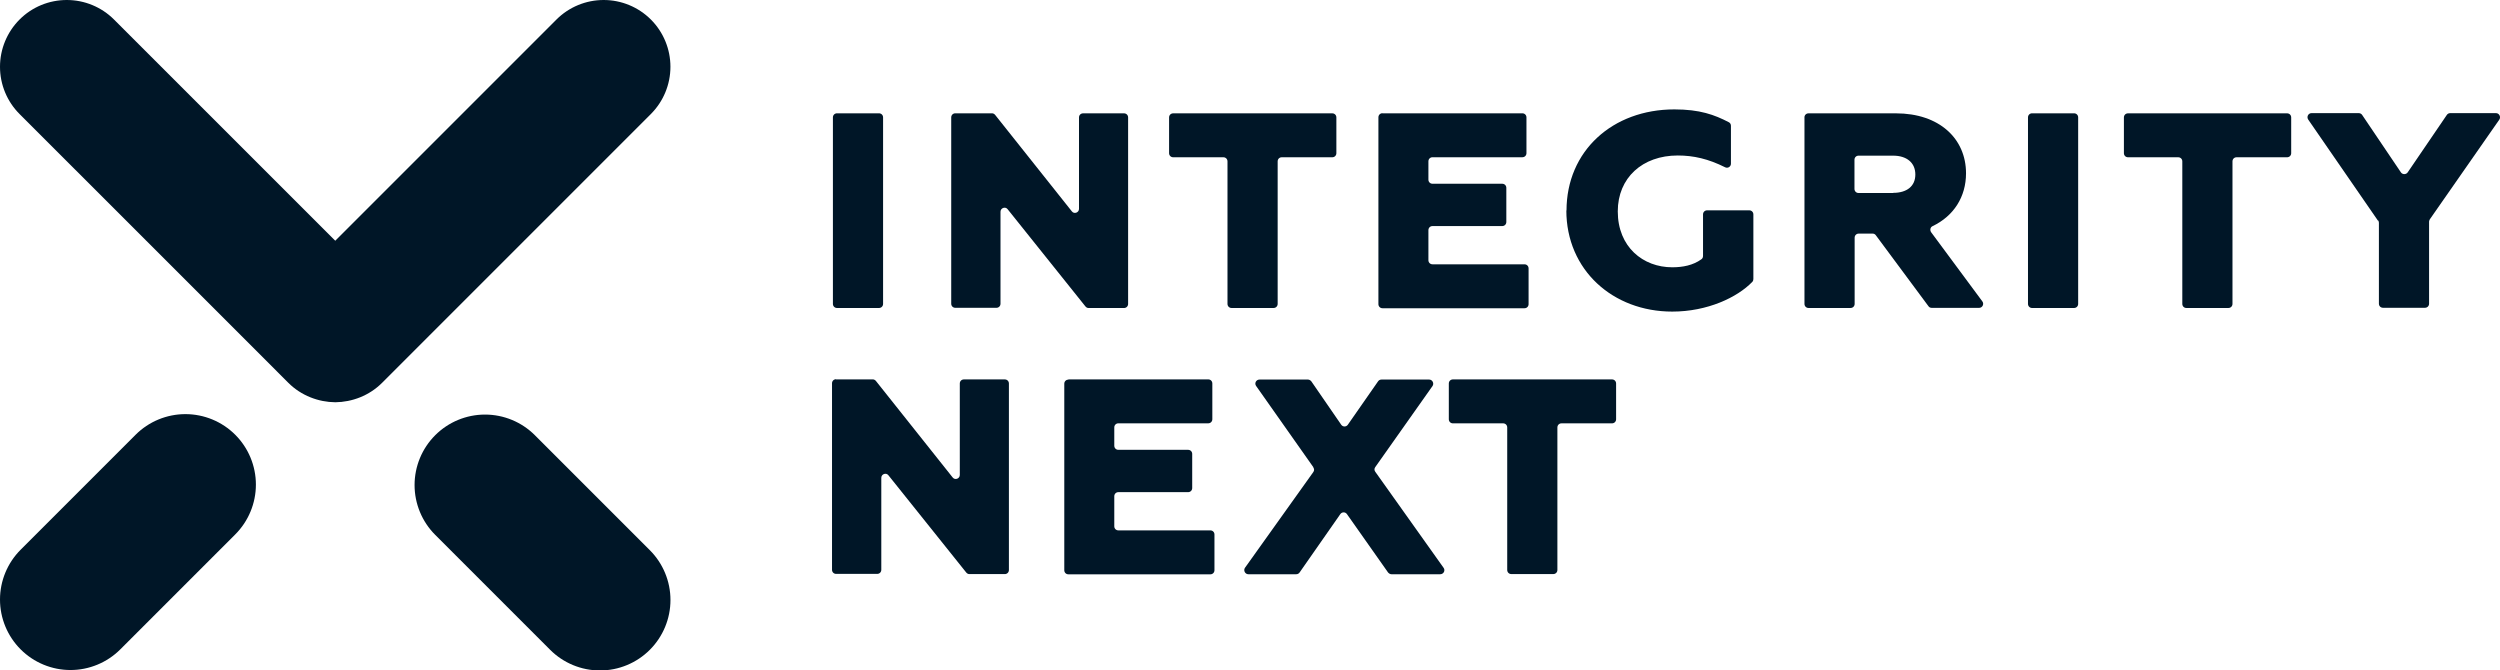 <?xml version="1.0" encoding="UTF-8"?>
<svg id="Ebene_2" data-name="Ebene 2" xmlns="http://www.w3.org/2000/svg" viewBox="0 0 729.01 195.51">
  <defs>
    <style>
      .cls-1 {
        fill: #001627;
      }
    </style>
  </defs>
  <g id="Ebene_1-2" data-name="Ebene 1">
    <g>
      <g>
        <path class="cls-1" d="M244.07,33.04h12.25c.67,0,1.19.52,1.19,1.19v54.39c0,.67-.52,1.19-1.19,1.19h-12.25c-.67,0-1.19-.52-1.19-1.19v-54.39c0-.67.52-1.19,1.19-1.19"/>
        <path class="cls-1" d="M278.52,33.04h10.74c.36,0,.67.16.93.47l22.37,28.13c.67.88,2.08.36,2.08-.73v-26.67c0-.67.52-1.19,1.19-1.19h11.94c.67,0,1.19.52,1.19,1.19v54.39c0,.67-.52,1.19-1.19,1.19h-10.33c-.36,0-.67-.16-.93-.47l-22.68-28.34c-.67-.88-2.08-.36-2.08.73v26.83c0,.67-.52,1.19-1.19,1.19h-11.99c-.67,0-1.19-.52-1.19-1.19v-54.34c0-.67.52-1.19,1.19-1.19"/>
        <path class="cls-1" d="M356.79,45.86h-14.69c-.67,0-1.19-.52-1.19-1.19v-10.43c0-.67.52-1.19,1.19-1.19h46.4c.67,0,1.19.52,1.19,1.19v10.43c0,.67-.52,1.19-1.19,1.19h-14.74c-.67,0-1.19.52-1.19,1.19v41.57c0,.67-.52,1.19-1.19,1.19h-12.25c-.67,0-1.19-.52-1.19-1.19v-41.57c0-.67-.52-1.19-1.19-1.19"/>
        <path class="cls-1" d="M403.14,33.04h40.79c.67,0,1.19.52,1.19,1.19v10.43c0,.67-.52,1.19-1.19,1.19h-26.21c-.67,0-1.19.52-1.19,1.19v5.35c0,.67.52,1.19,1.19,1.19h20.34c.67,0,1.19.52,1.19,1.19v9.96c0,.67-.52,1.19-1.19,1.19h-20.34c-.67,0-1.19.52-1.19,1.19v8.77c0,.67.52,1.19,1.19,1.19h26.83c.67,0,1.19.52,1.19,1.19v10.43c0,.67-.52,1.19-1.19,1.19h-41.41c-.67,0-1.19-.52-1.19-1.19v-54.49c0-.67.52-1.19,1.19-1.19"/>
        <path class="cls-1" d="M456.8,61.43c0-17.44,13.44-29.53,31.45-29.53,7.42,0,11.68,1.56,15.88,3.74.42.21.62.62.62,1.04v11.05c0,.88-.93,1.45-1.71,1.04-4.88-2.44-9.19-3.43-13.8-3.43-10.28,0-17.49,6.49-17.49,16.3,0,10.38,7.37,16.3,15.88,16.3,3.06,0,6.07-.57,8.51-2.34.31-.21.47-.57.47-.99v-12.09c0-.67.52-1.19,1.19-1.19h12.3c.67,0,1.19.52,1.19,1.19v18.84c0,.31-.1.62-.31.83-4.36,4.52-13.08,8.67-23.35,8.67-17.28,0-30.88-12.09-30.88-29.53"/>
        <path class="cls-1" d="M552.03,56.24c4,0,6.49-1.92,6.49-5.35s-2.49-5.5-6.49-5.5h-10.07c-.67,0-1.19.52-1.19,1.19v8.51c0,.67.52,1.19,1.19,1.19h10.07v-.05ZM526.18,34.24c0-.67.52-1.19,1.19-1.19h25.48c12.66,0,20.45,7.37,20.45,17.49,0,6.85-3.58,12.46-9.76,15.41-.67.31-.83,1.14-.42,1.76l14.95,20.19c.57.78,0,1.87-.93,1.87h-13.86c-.36,0-.73-.16-.93-.47l-15.36-20.71c-.21-.31-.57-.47-.93-.47h-4.05c-.67,0-1.19.52-1.19,1.19v19.31c0,.67-.52,1.19-1.19,1.19h-12.25c-.67,0-1.19-.52-1.19-1.19v-54.39Z"/>
        <path class="cls-1" d="M592.56,33.04h12.25c.67,0,1.19.52,1.19,1.19v54.39c0,.67-.52,1.19-1.19,1.19h-12.25c-.67,0-1.19-.52-1.19-1.19v-54.39c0-.67.52-1.19,1.19-1.19"/>
        <path class="cls-1" d="M635.22,45.86h-14.69c-.67,0-1.19-.52-1.19-1.19v-10.43c0-.67.52-1.19,1.19-1.19h46.4c.67,0,1.19.52,1.19,1.19v10.43c0,.67-.52,1.19-1.19,1.19h-14.74c-.67,0-1.19.52-1.19,1.19v41.57c0,.67-.52,1.19-1.19,1.19h-12.25c-.67,0-1.19-.52-1.19-1.19v-41.57c0-.67-.52-1.19-1.19-1.19"/>
        <path class="cls-1" d="M693.42,64.34l-20.34-29.48c-.52-.78,0-1.87.99-1.87h13.75c.42,0,.78.21.99.52l11.31,16.76c.47.67,1.5.67,1.97,0l11.42-16.76c.21-.31.57-.52.99-.52h13.34c.93,0,1.5,1.09.99,1.87l-20.29,29.11s-.21.42-.21.67v23.92c0,.67-.52,1.19-1.19,1.19h-12.25c-.67,0-1.19-.52-1.19-1.19v-23.61s-.05-.47-.21-.67"/>
        <path class="cls-1" d="M243.76,110.63h10.74c.36,0,.67.16.93.47l22.37,28.13c.67.88,2.08.36,2.08-.73v-26.67c0-.67.52-1.19,1.19-1.19h11.94c.67,0,1.19.52,1.19,1.19v54.39c0,.67-.52,1.19-1.19,1.19h-10.33c-.36,0-.67-.16-.93-.47l-22.68-28.34c-.67-.88-2.08-.36-2.08.73v26.83c0,.67-.52,1.19-1.19,1.19h-11.99c-.67,0-1.19-.52-1.19-1.19v-54.39c0-.67.52-1.19,1.19-1.19"/>
        <path class="cls-1" d="M311.54,110.63h40.79c.67,0,1.19.52,1.19,1.19v10.43c0,.67-.52,1.19-1.19,1.19h-26.21c-.67,0-1.19.52-1.19,1.19v5.35c0,.67.52,1.19,1.19,1.19h20.34c.67,0,1.19.52,1.19,1.19v9.96c0,.67-.52,1.19-1.19,1.19h-20.34c-.67,0-1.19.52-1.19,1.19v8.77c0,.67.52,1.19,1.19,1.19h26.83c.67,0,1.19.52,1.19,1.19v10.43c0,.67-.52,1.19-1.19,1.19h-41.41c-.67,0-1.19-.52-1.19-1.19v-54.39c0-.67.52-1.19,1.19-1.19"/>
        <path class="cls-1" d="M383,136.27l-16.71-23.72c-.57-.78,0-1.87.99-1.87h14.12c.36,0,.73.21.99.52l8.72,12.66c.47.67,1.45.67,1.92,0l8.82-12.66c.21-.31.57-.52.99-.52h13.91c.93,0,1.51,1.09.99,1.87l-16.71,23.66c-.31.42-.31.93,0,1.35l19.93,28.02c.57.78,0,1.87-.99,1.87h-14.22c-.36,0-.73-.21-.99-.52l-11.99-17.02c-.47-.67-1.45-.67-1.92,0l-11.88,17.02c-.21.31-.57.52-.99.52h-13.96c-.93,0-1.51-1.09-.99-1.87l19.93-27.92c.31-.42.31-.93,0-1.35"/>
        <path class="cls-1" d="M438.36,123.45h-14.69c-.67,0-1.19-.52-1.19-1.19v-10.43c0-.67.52-1.19,1.19-1.19h46.4c.67,0,1.19.52,1.19,1.19v10.43c0,.67-.52,1.19-1.19,1.19h-14.74c-.67,0-1.19.52-1.19,1.19v41.57c0,.67-.52,1.19-1.19,1.19h-12.25c-.67,0-1.19-.52-1.19-1.19v-41.57c0-.67-.52-1.19-1.19-1.19"/>
      </g>
      <g>
        <path class="cls-1" d="M97.76,117.3c-4.87-.04-9.94-1.93-13.68-5.67l-13.87-13.88L5.7,33.25C2.05,29.6,0,24.64,0,19.48S2.05,9.36,5.7,5.7,14.31,0,19.48,0s10.12,2.05,13.77,5.7l64.36,64.35.15.15.15-.15L162.26,5.7c3.65-3.65,8.61-5.7,13.77-5.7s10.12,2.05,13.77,5.7,5.7,8.61,5.7,13.77-2.05,10.12-5.7,13.77l-64.51,64.51-13.87,13.88c-3.74,3.74-8.74,5.62-13.67,5.67Z"/>
        <path class="cls-1" d="M174.96,195.51c-5.45,0-10.68-2.17-14.53-6.02l-33.52-33.52c-3.85-3.85-6.02-9.08-6.02-14.53s2.17-10.68,6.02-14.53c3.85-3.85,9.08-6.02,14.53-6.02s10.68,2.17,14.53,6.02l33.52,33.52c3.85,3.85,6.02,9.08,6.02,14.53s-2.17,10.68-6.02,14.53-9.08,6.02-14.53,6.02Z"/>
        <path class="cls-1" d="M20.55,195.38c5.45,0,10.68-2.17,14.53-6.02l33.52-33.52c3.85-3.85,6.02-9.08,6.02-14.53s-2.17-10.68-6.02-14.53c-3.85-3.85-9.08-6.02-14.53-6.02s-10.68,2.17-14.53,6.02L6.02,160.3c-3.85,3.85-6.02,9.08-6.02,14.53s2.17,10.68,6.02,14.53,9.08,6.02,14.53,6.02Z"/>
      </g>
    </g>
  </g>
</svg>